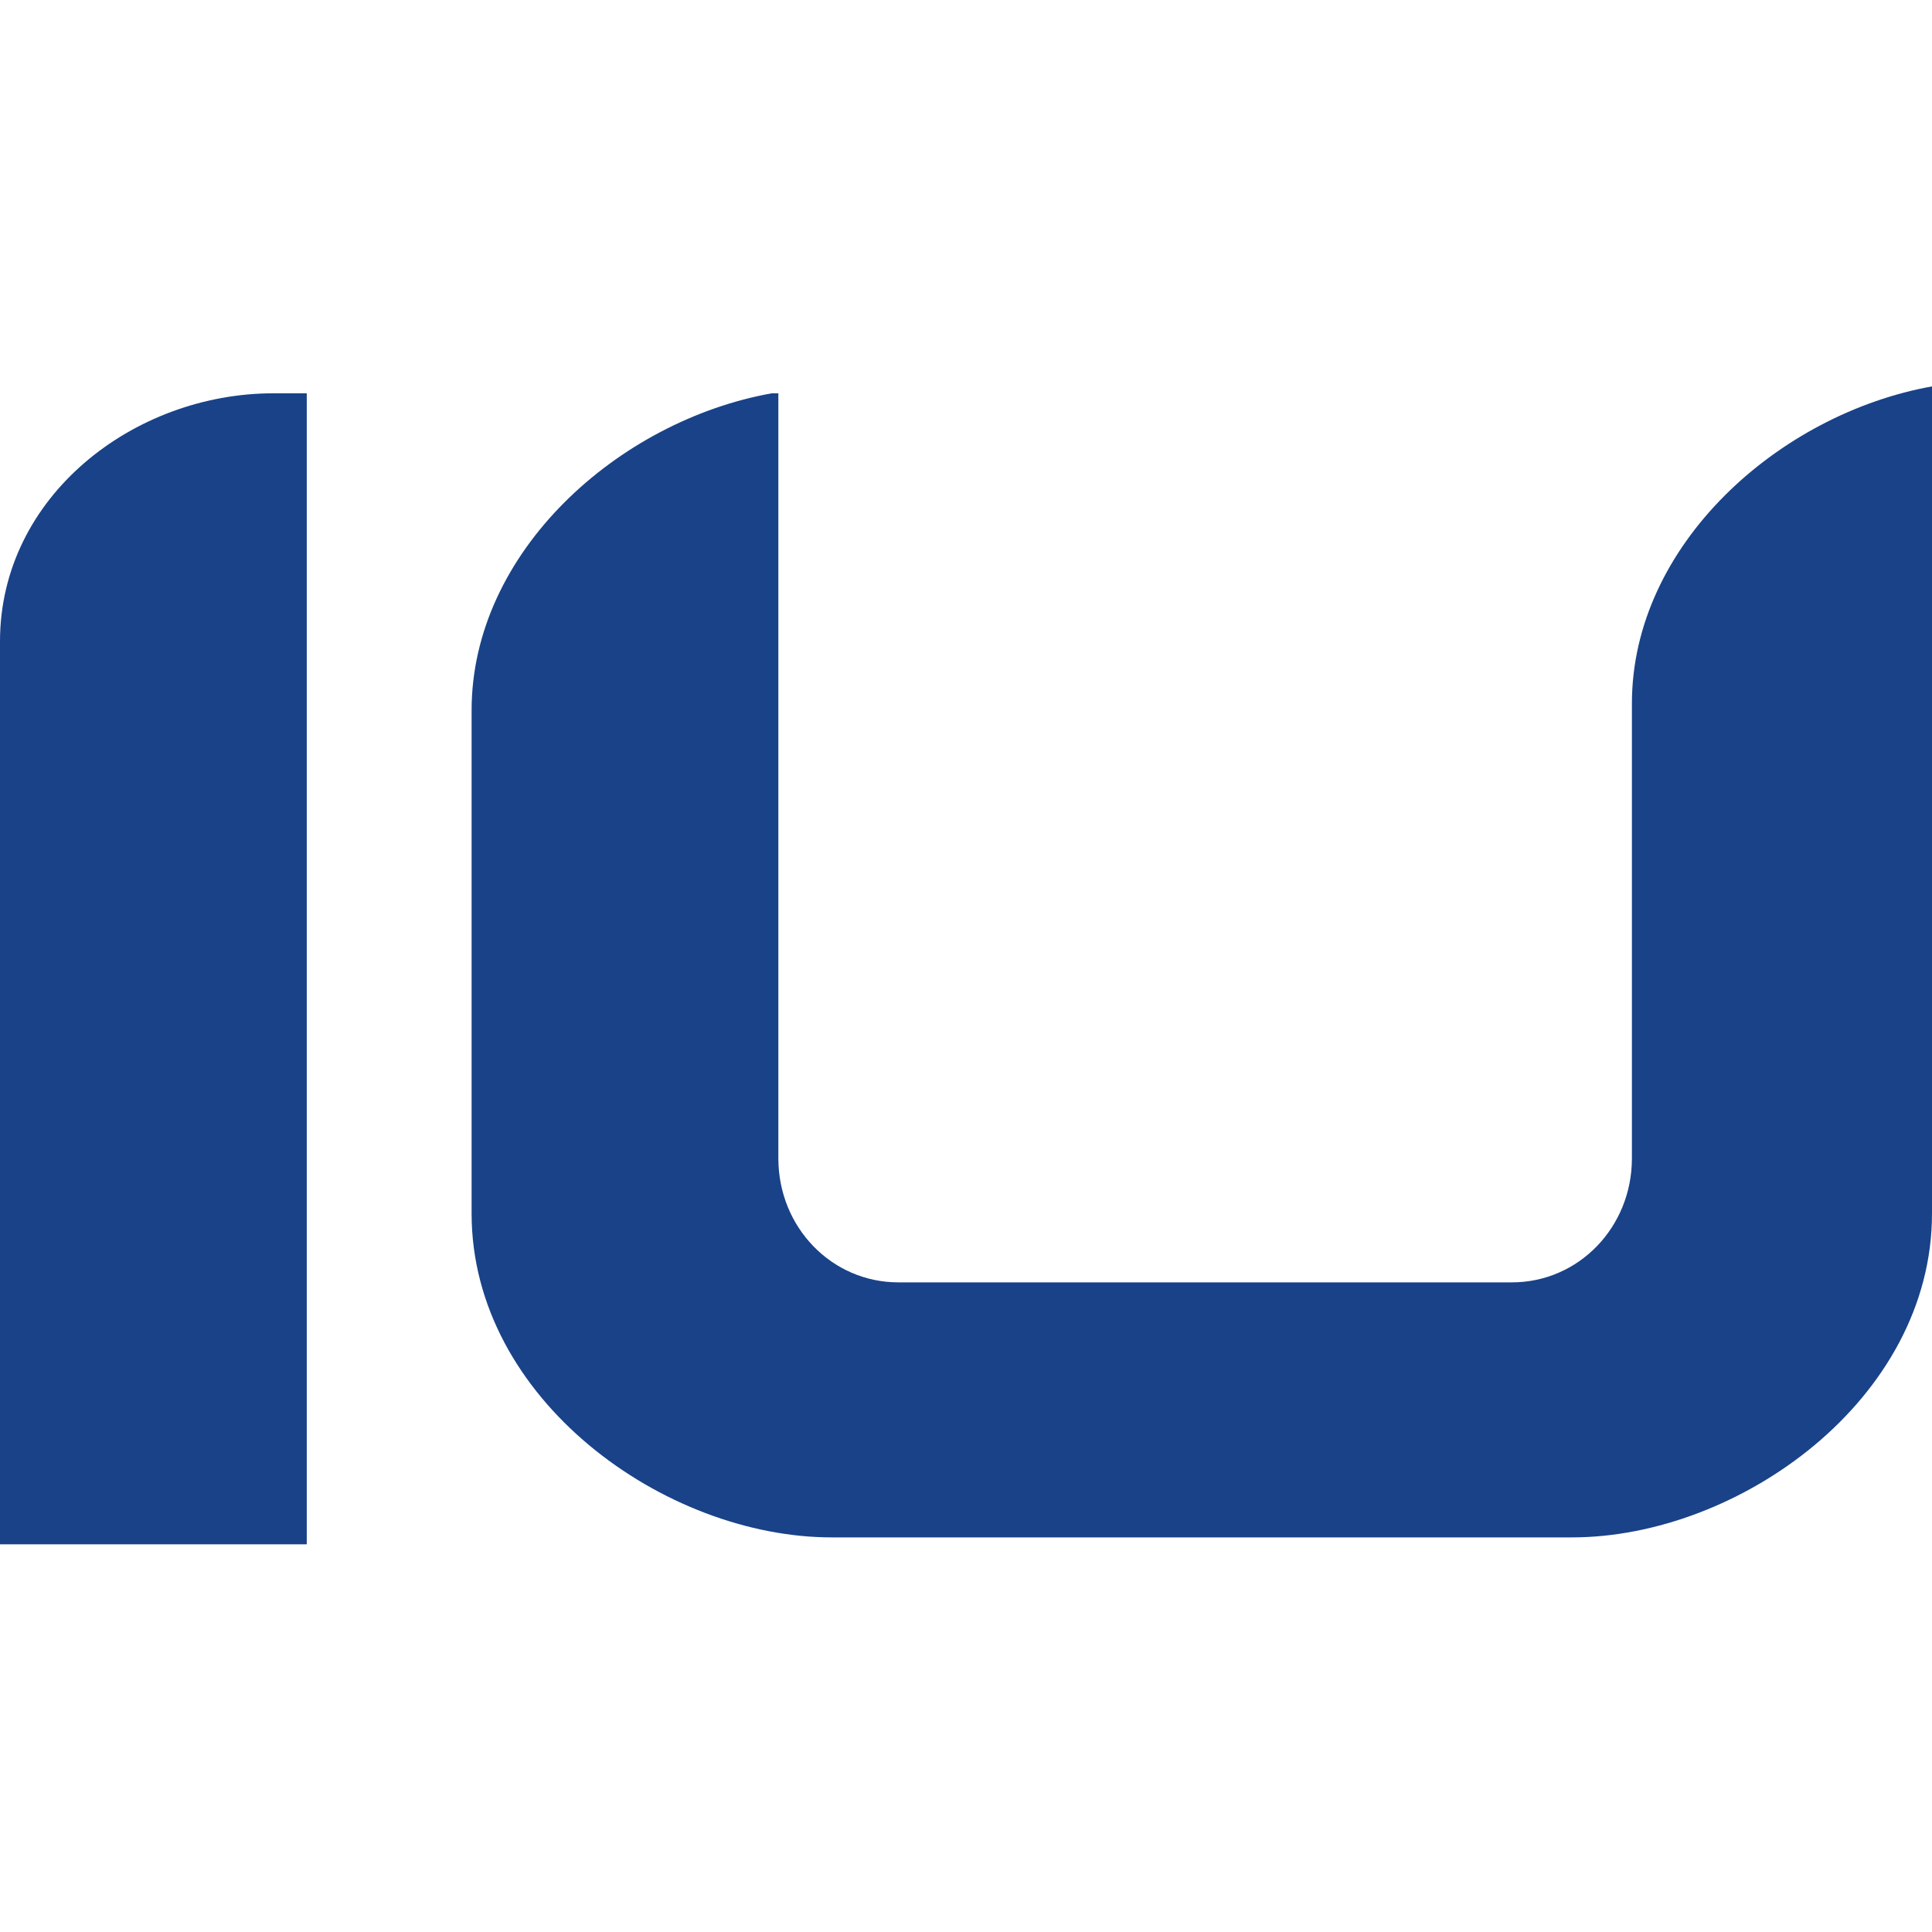 <svg width="40" height="40" viewBox="0 0 40 40" fill="none" xmlns="http://www.w3.org/2000/svg">
<path d="M9.764 14.707C9.764 11.425 12.801 8.713 15.977 8.143H16.115V15.706V22.127V23.982C16.115 25.409 17.219 26.55 18.6 26.55H24.951H31.302C32.682 26.55 33.787 25.409 33.787 23.982V14.564C33.787 11.282 36.825 8.571 40 8V15.706V25.123C40 28.976 35.996 31.83 32.545 31.83H27.436H24.951H17.219C13.767 31.83 9.764 28.976 9.764 25.123V14.707Z" fill="#194288"/>
<path d="M5.661 8.143C2.761 8.143 0 10.283 0 13.28V31.973H6.351V8.143H5.661Z" fill="#194288"/>
</svg>
